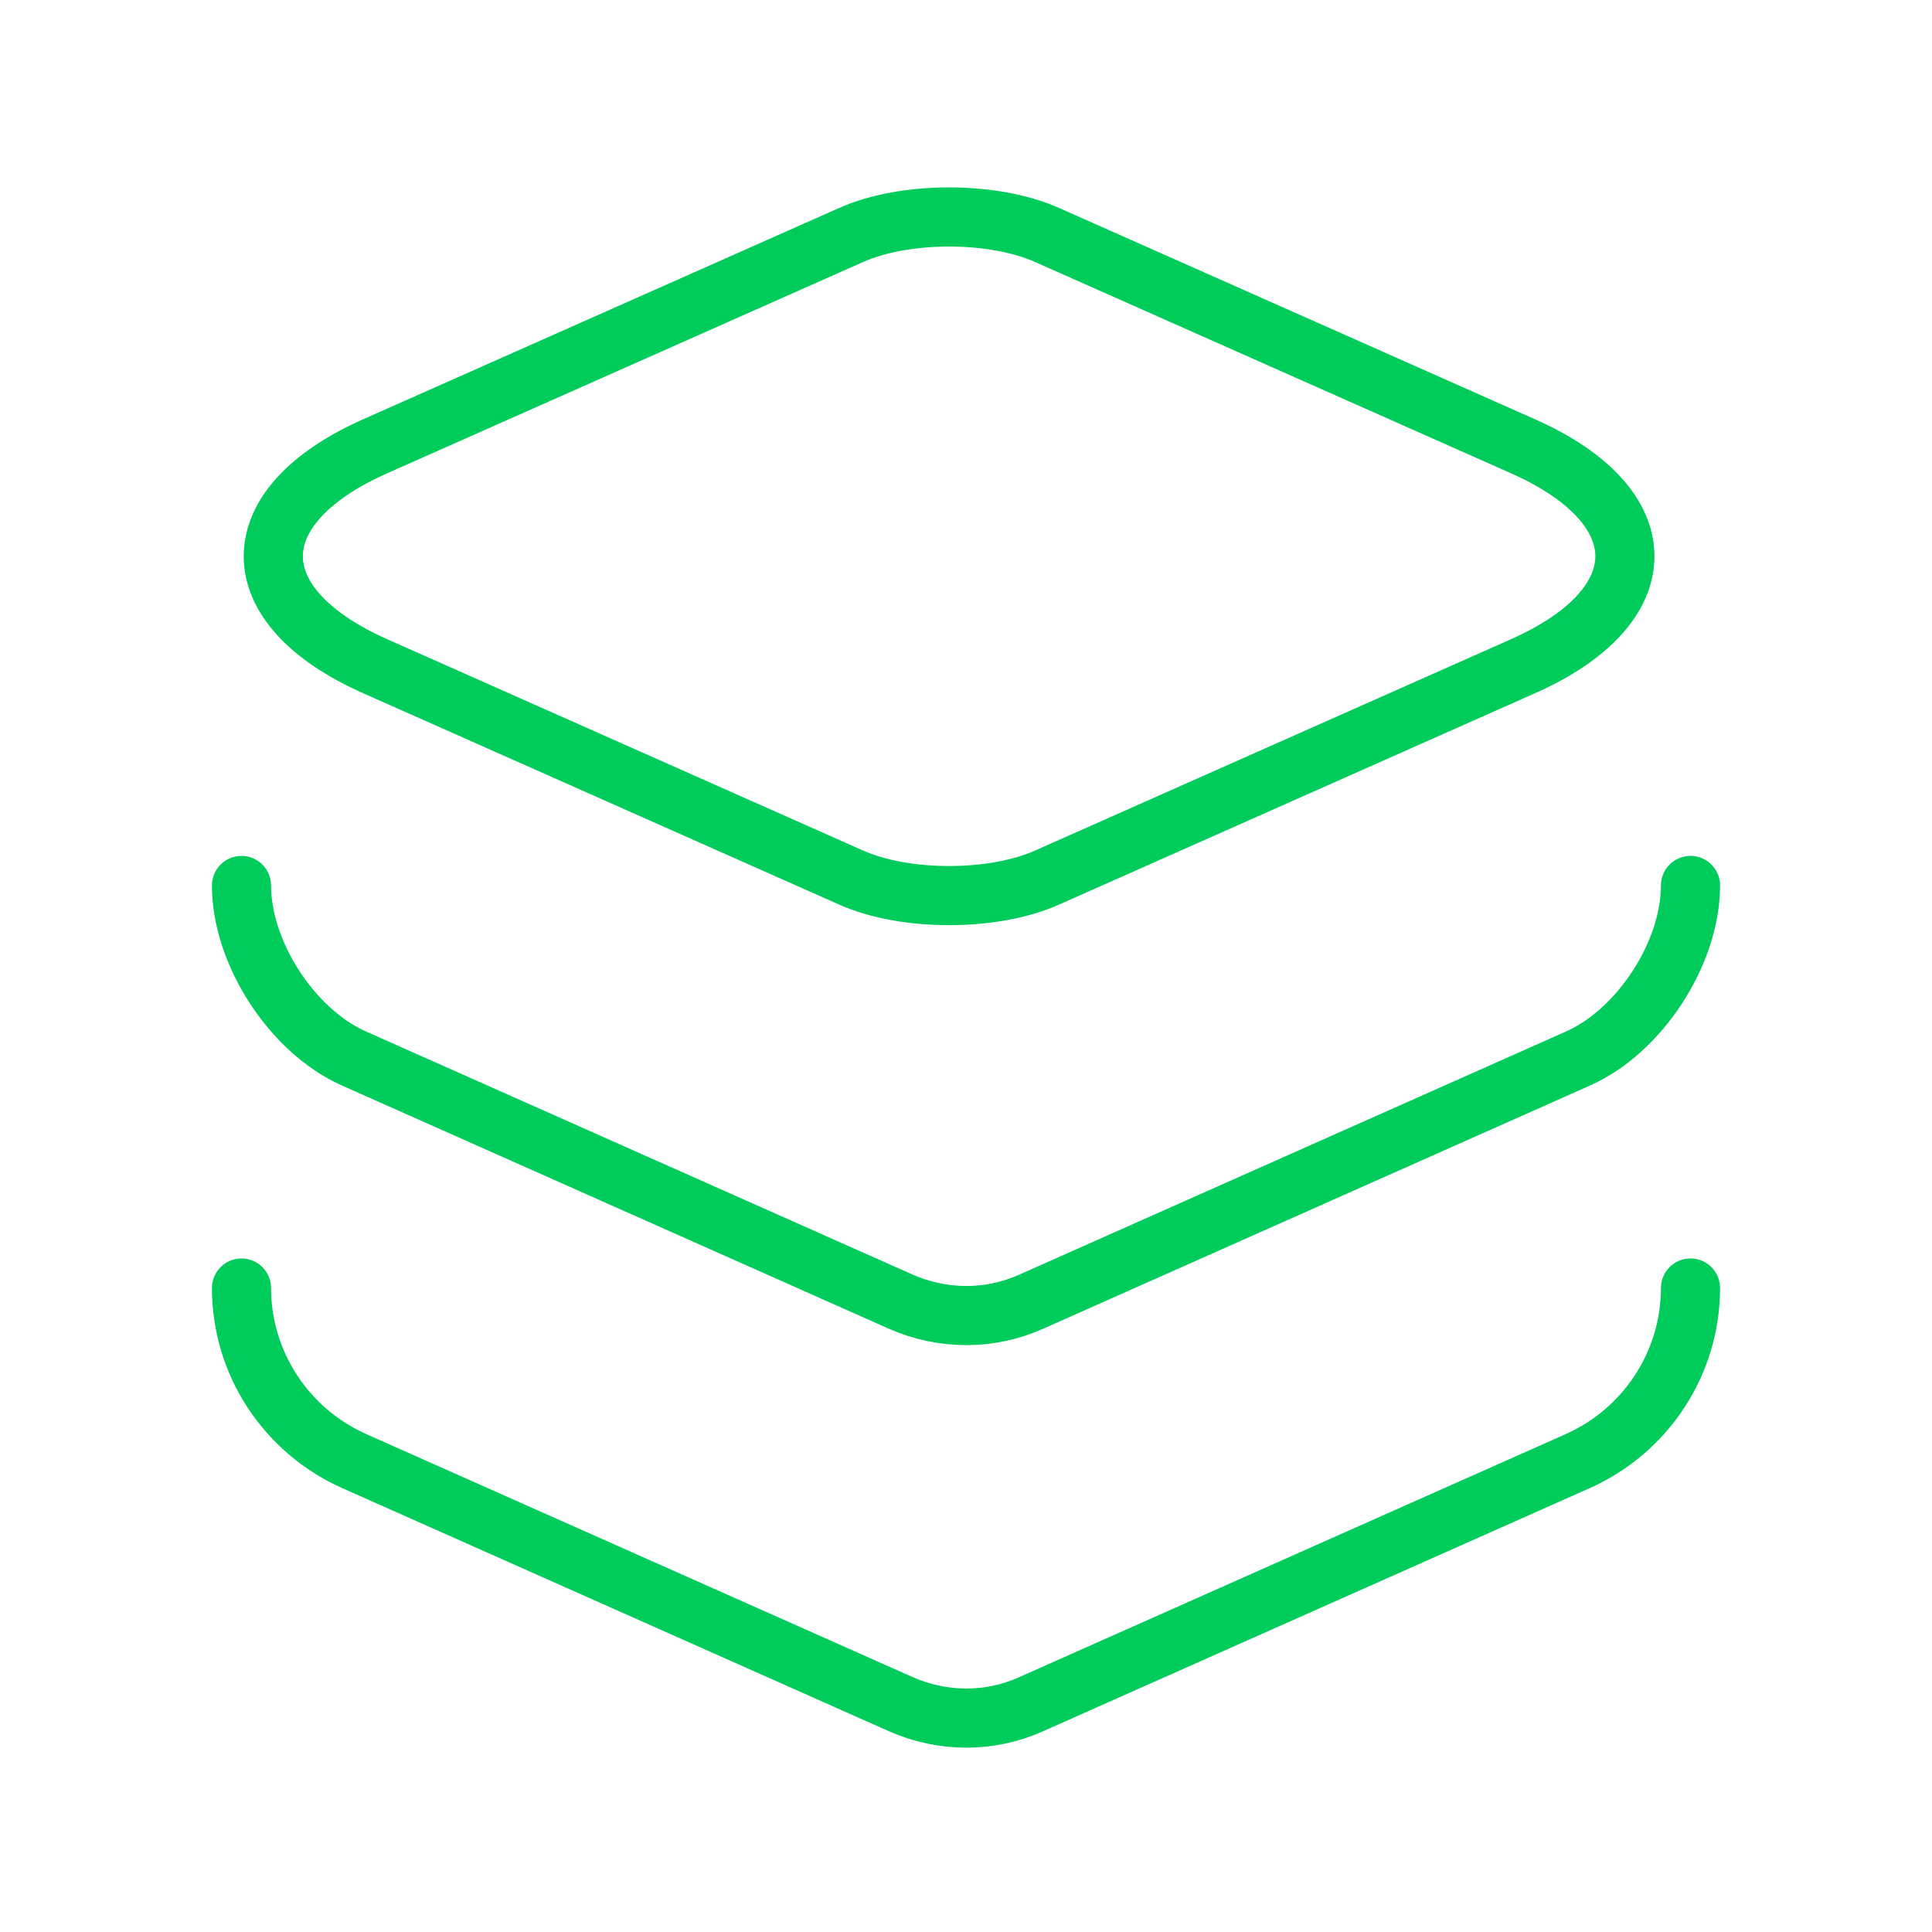 <svg width="28" height="28" viewBox="0 0 28 28" fill="none" xmlns="http://www.w3.org/2000/svg">
<path d="M15.178 3.407L22.062 6.463C24.045 7.338 24.045 8.785 22.062 9.66L15.178 12.717C14.397 13.067 13.113 13.067 12.332 12.717L5.448 9.66C3.465 8.785 3.465 7.338 5.448 6.463L12.332 3.407C13.113 3.057 14.397 3.057 15.178 3.407Z" stroke="#00CC5C" stroke-width="0.857" stroke-linecap="round" stroke-linejoin="round"/>
<path d="M3.5 12.833C3.5 13.813 4.235 14.945 5.133 15.342L13.055 18.865C13.662 19.133 14.35 19.133 14.945 18.865L22.867 15.342C23.765 14.945 24.5 13.813 24.5 12.833" stroke="#00CC5C" stroke-width="0.857" stroke-linecap="round" stroke-linejoin="round"/>
<path d="M3.5 18.667C3.5 19.752 4.142 20.732 5.133 21.175L13.055 24.698C13.662 24.967 14.35 24.967 14.945 24.698L22.867 21.175C23.858 20.732 24.5 19.752 24.5 18.667" stroke="#00CC5C" stroke-width="0.857" stroke-linecap="round" stroke-linejoin="round"/>
</svg>
